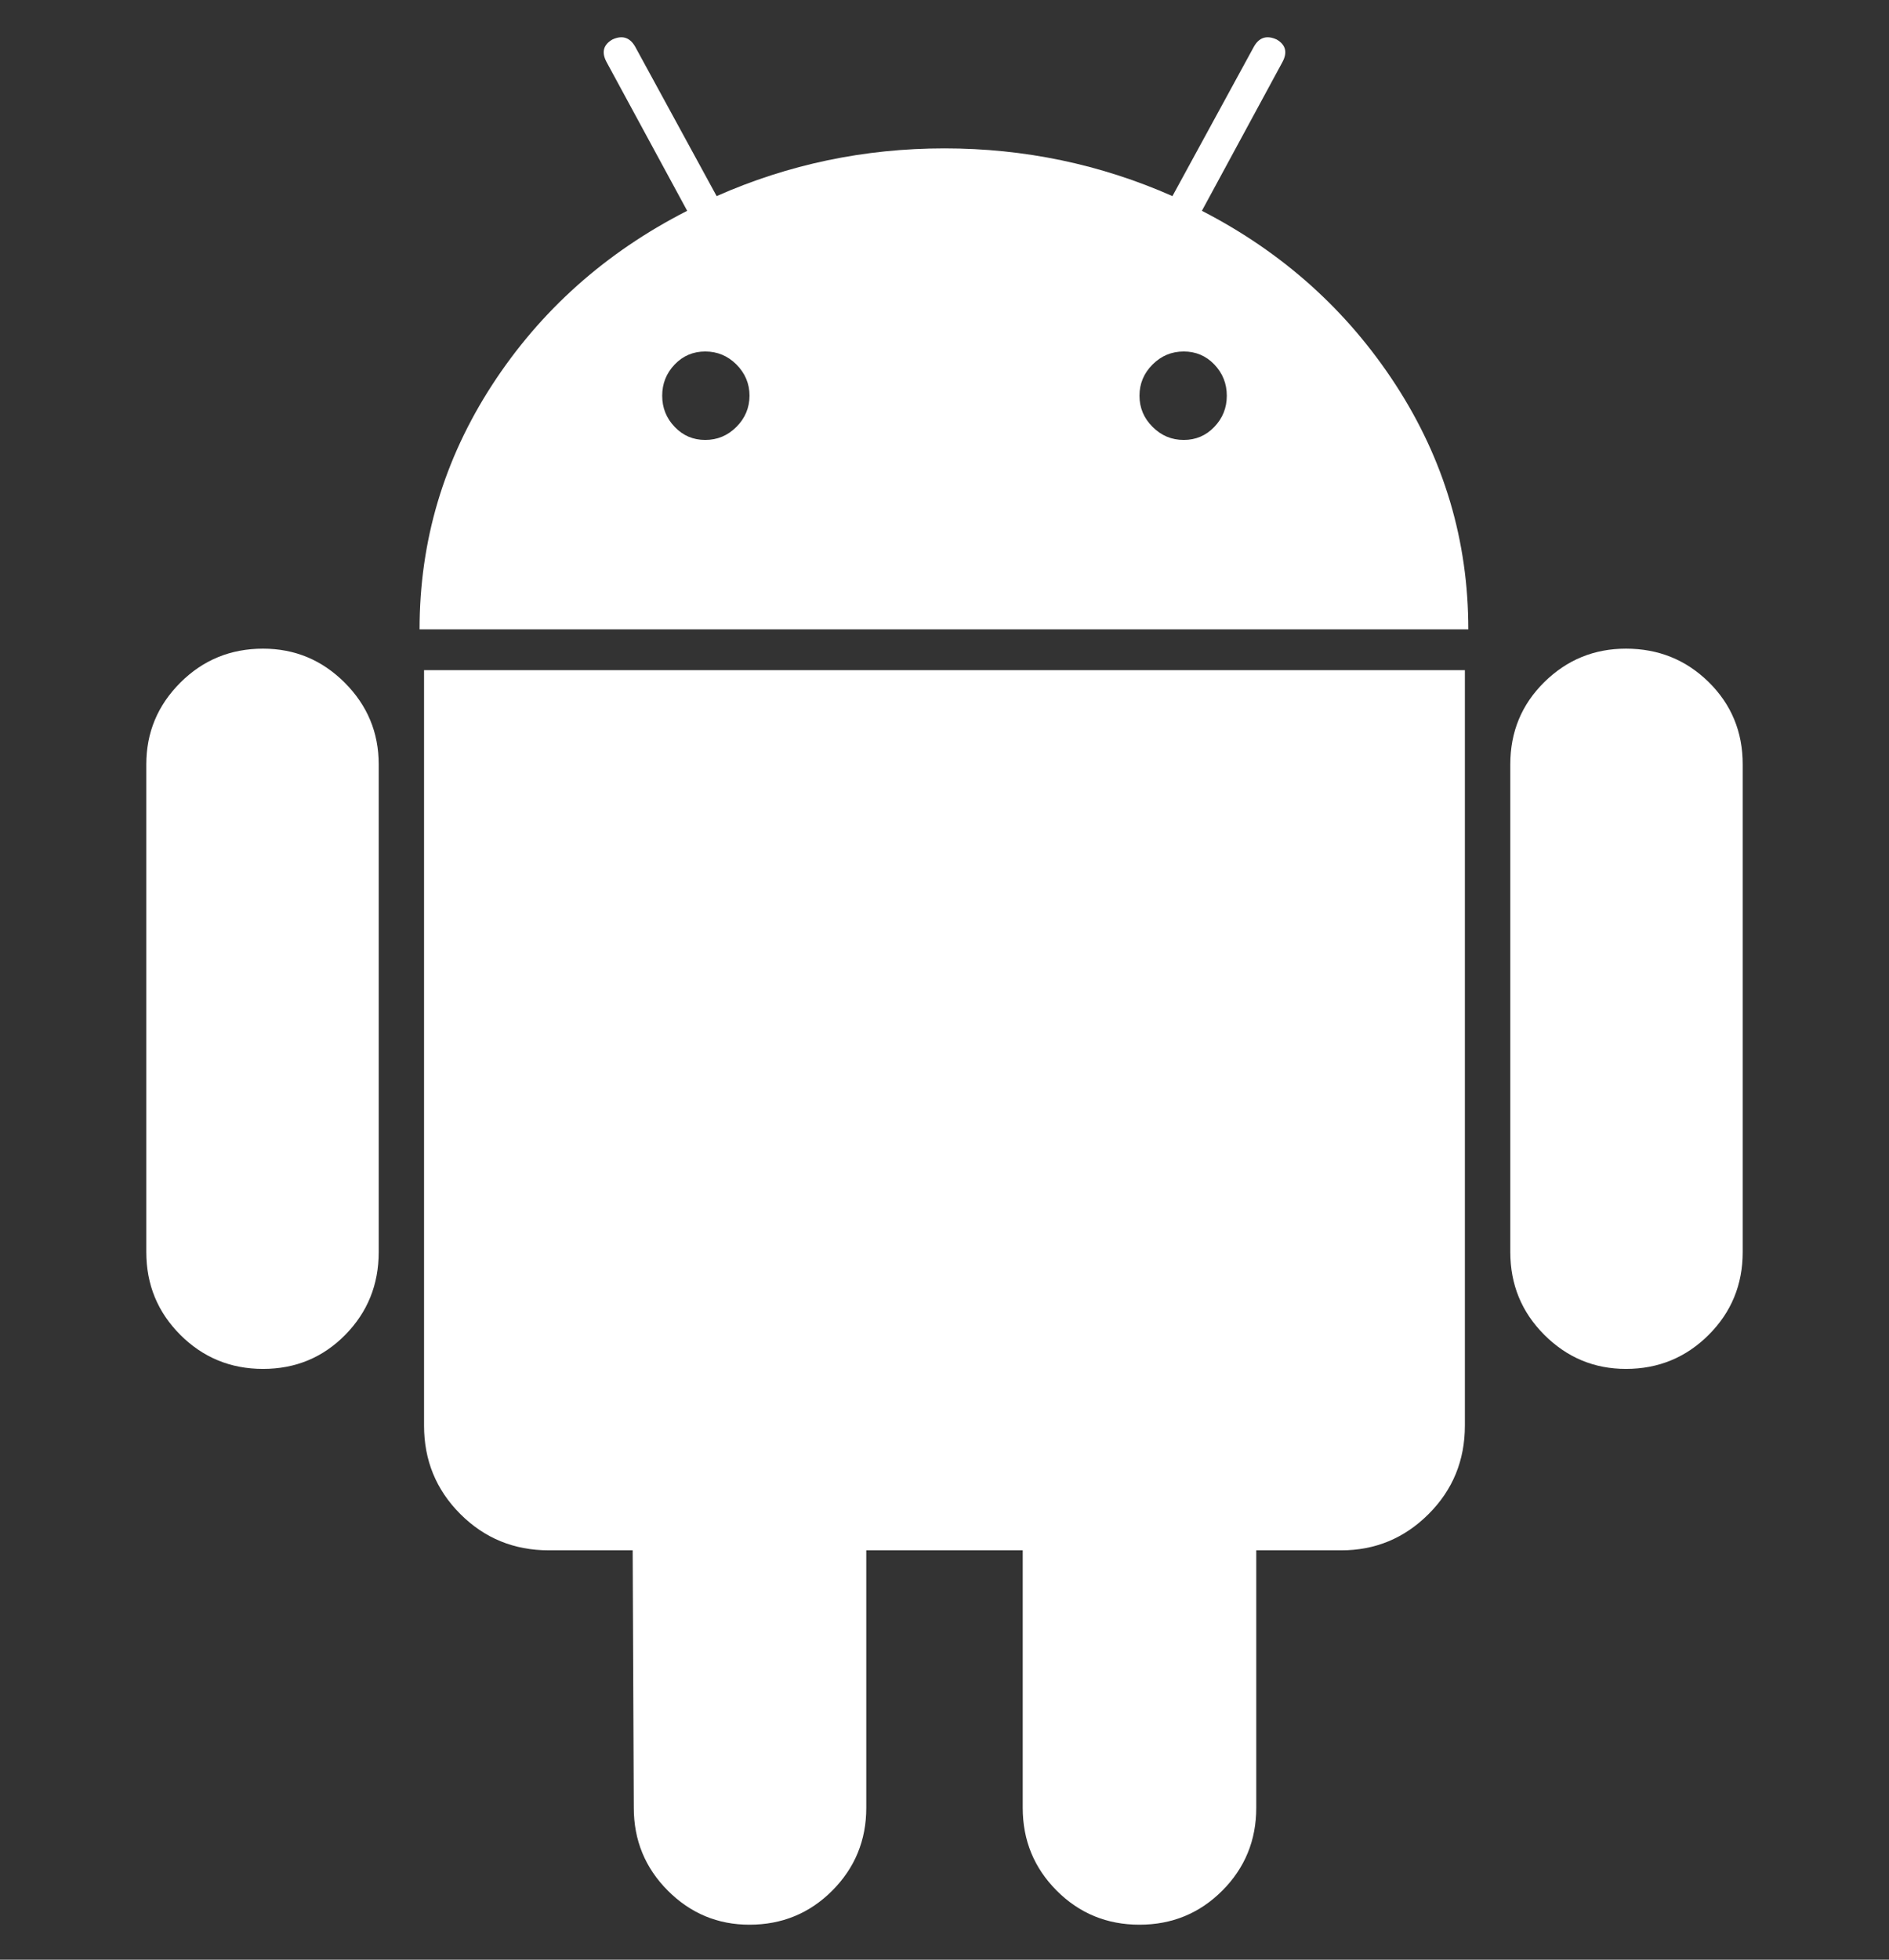 <svg width="27" height="28" viewBox="0 0 27 28" fill="none" xmlns="http://www.w3.org/2000/svg">
<rect x="0" y="0" width="27" height="28" fill="#333333" stroke="none"/>
<g id="android-logo-2 1" clip-path="url(#clip0_3766_9671)">
<path id="Vector" d="M3.76 9.268C3.295 9.268 2.901 9.43 2.577 9.754C2.253 10.078 2.091 10.467 2.091 10.921V17.889C2.091 18.354 2.253 18.748 2.577 19.072C2.901 19.396 3.295 19.559 3.76 19.559C4.224 19.559 4.616 19.396 4.935 19.072C5.254 18.748 5.413 18.354 5.413 17.889V10.921C5.413 10.467 5.251 10.078 4.927 9.754C4.603 9.43 4.214 9.268 3.76 9.268ZM17.179 3.012L18.329 0.889C18.405 0.749 18.378 0.641 18.249 0.565C18.108 0.5 18 0.533 17.925 0.662L16.758 2.802C15.731 2.348 14.645 2.12 13.5 2.12C12.355 2.12 11.269 2.348 10.243 2.802L9.076 0.662C9 0.533 8.892 0.5 8.752 0.565C8.622 0.641 8.595 0.749 8.671 0.889L9.822 3.012C8.655 3.607 7.726 4.436 7.034 5.5C6.343 6.565 5.997 7.728 5.997 8.992H20.987C20.987 7.728 20.641 6.565 19.95 5.5C19.259 4.436 18.335 3.607 17.179 3.012ZM10.526 6.099C10.402 6.224 10.253 6.286 10.08 6.286C9.907 6.286 9.762 6.224 9.643 6.099C9.524 5.975 9.465 5.827 9.465 5.654C9.465 5.481 9.524 5.333 9.643 5.208C9.762 5.084 9.908 5.022 10.08 5.022C10.253 5.022 10.402 5.084 10.526 5.208C10.65 5.333 10.713 5.481 10.713 5.654C10.712 5.827 10.65 5.975 10.526 6.099ZM17.357 6.099C17.238 6.224 17.092 6.286 16.92 6.286C16.746 6.286 16.598 6.224 16.474 6.099C16.349 5.975 16.287 5.827 16.287 5.654C16.287 5.481 16.349 5.333 16.474 5.208C16.598 5.084 16.746 5.022 16.92 5.022C17.092 5.022 17.238 5.084 17.357 5.208C17.476 5.333 17.535 5.481 17.535 5.654C17.535 5.827 17.476 5.975 17.357 6.099ZM6.061 20.369C6.061 20.866 6.234 21.287 6.58 21.633C6.925 21.978 7.347 22.151 7.844 22.151H9.043L9.059 25.83C9.059 26.295 9.222 26.689 9.546 27.014C9.87 27.338 10.259 27.5 10.712 27.5C11.177 27.5 11.571 27.338 11.895 27.014C12.219 26.689 12.382 26.295 12.382 25.83V22.151H14.618V25.83C14.618 26.295 14.78 26.689 15.104 27.014C15.428 27.338 15.822 27.5 16.287 27.5C16.751 27.5 17.146 27.338 17.47 27.014C17.794 26.689 17.956 26.295 17.956 25.83V22.151H19.171C19.657 22.151 20.073 21.979 20.419 21.633C20.765 21.288 20.938 20.866 20.938 20.369V9.575H6.061V20.369ZM23.24 9.268C22.786 9.268 22.397 9.427 22.073 9.746C21.749 10.065 21.587 10.457 21.587 10.921V17.889C21.587 18.354 21.749 18.748 22.073 19.072C22.397 19.396 22.786 19.559 23.24 19.559C23.704 19.559 24.099 19.396 24.423 19.072C24.747 18.748 24.909 18.354 24.909 17.889V10.921C24.909 10.457 24.747 10.065 24.423 9.746C24.099 9.427 23.704 9.268 23.24 9.268Z" fill="white"/>
</g>
<defs>
<clipPath id="clip0_3766_9671">
<rect width="27" height="27" fill="white" transform="translate(0 0.5)"/>
</clipPath>
</defs>
</svg>
